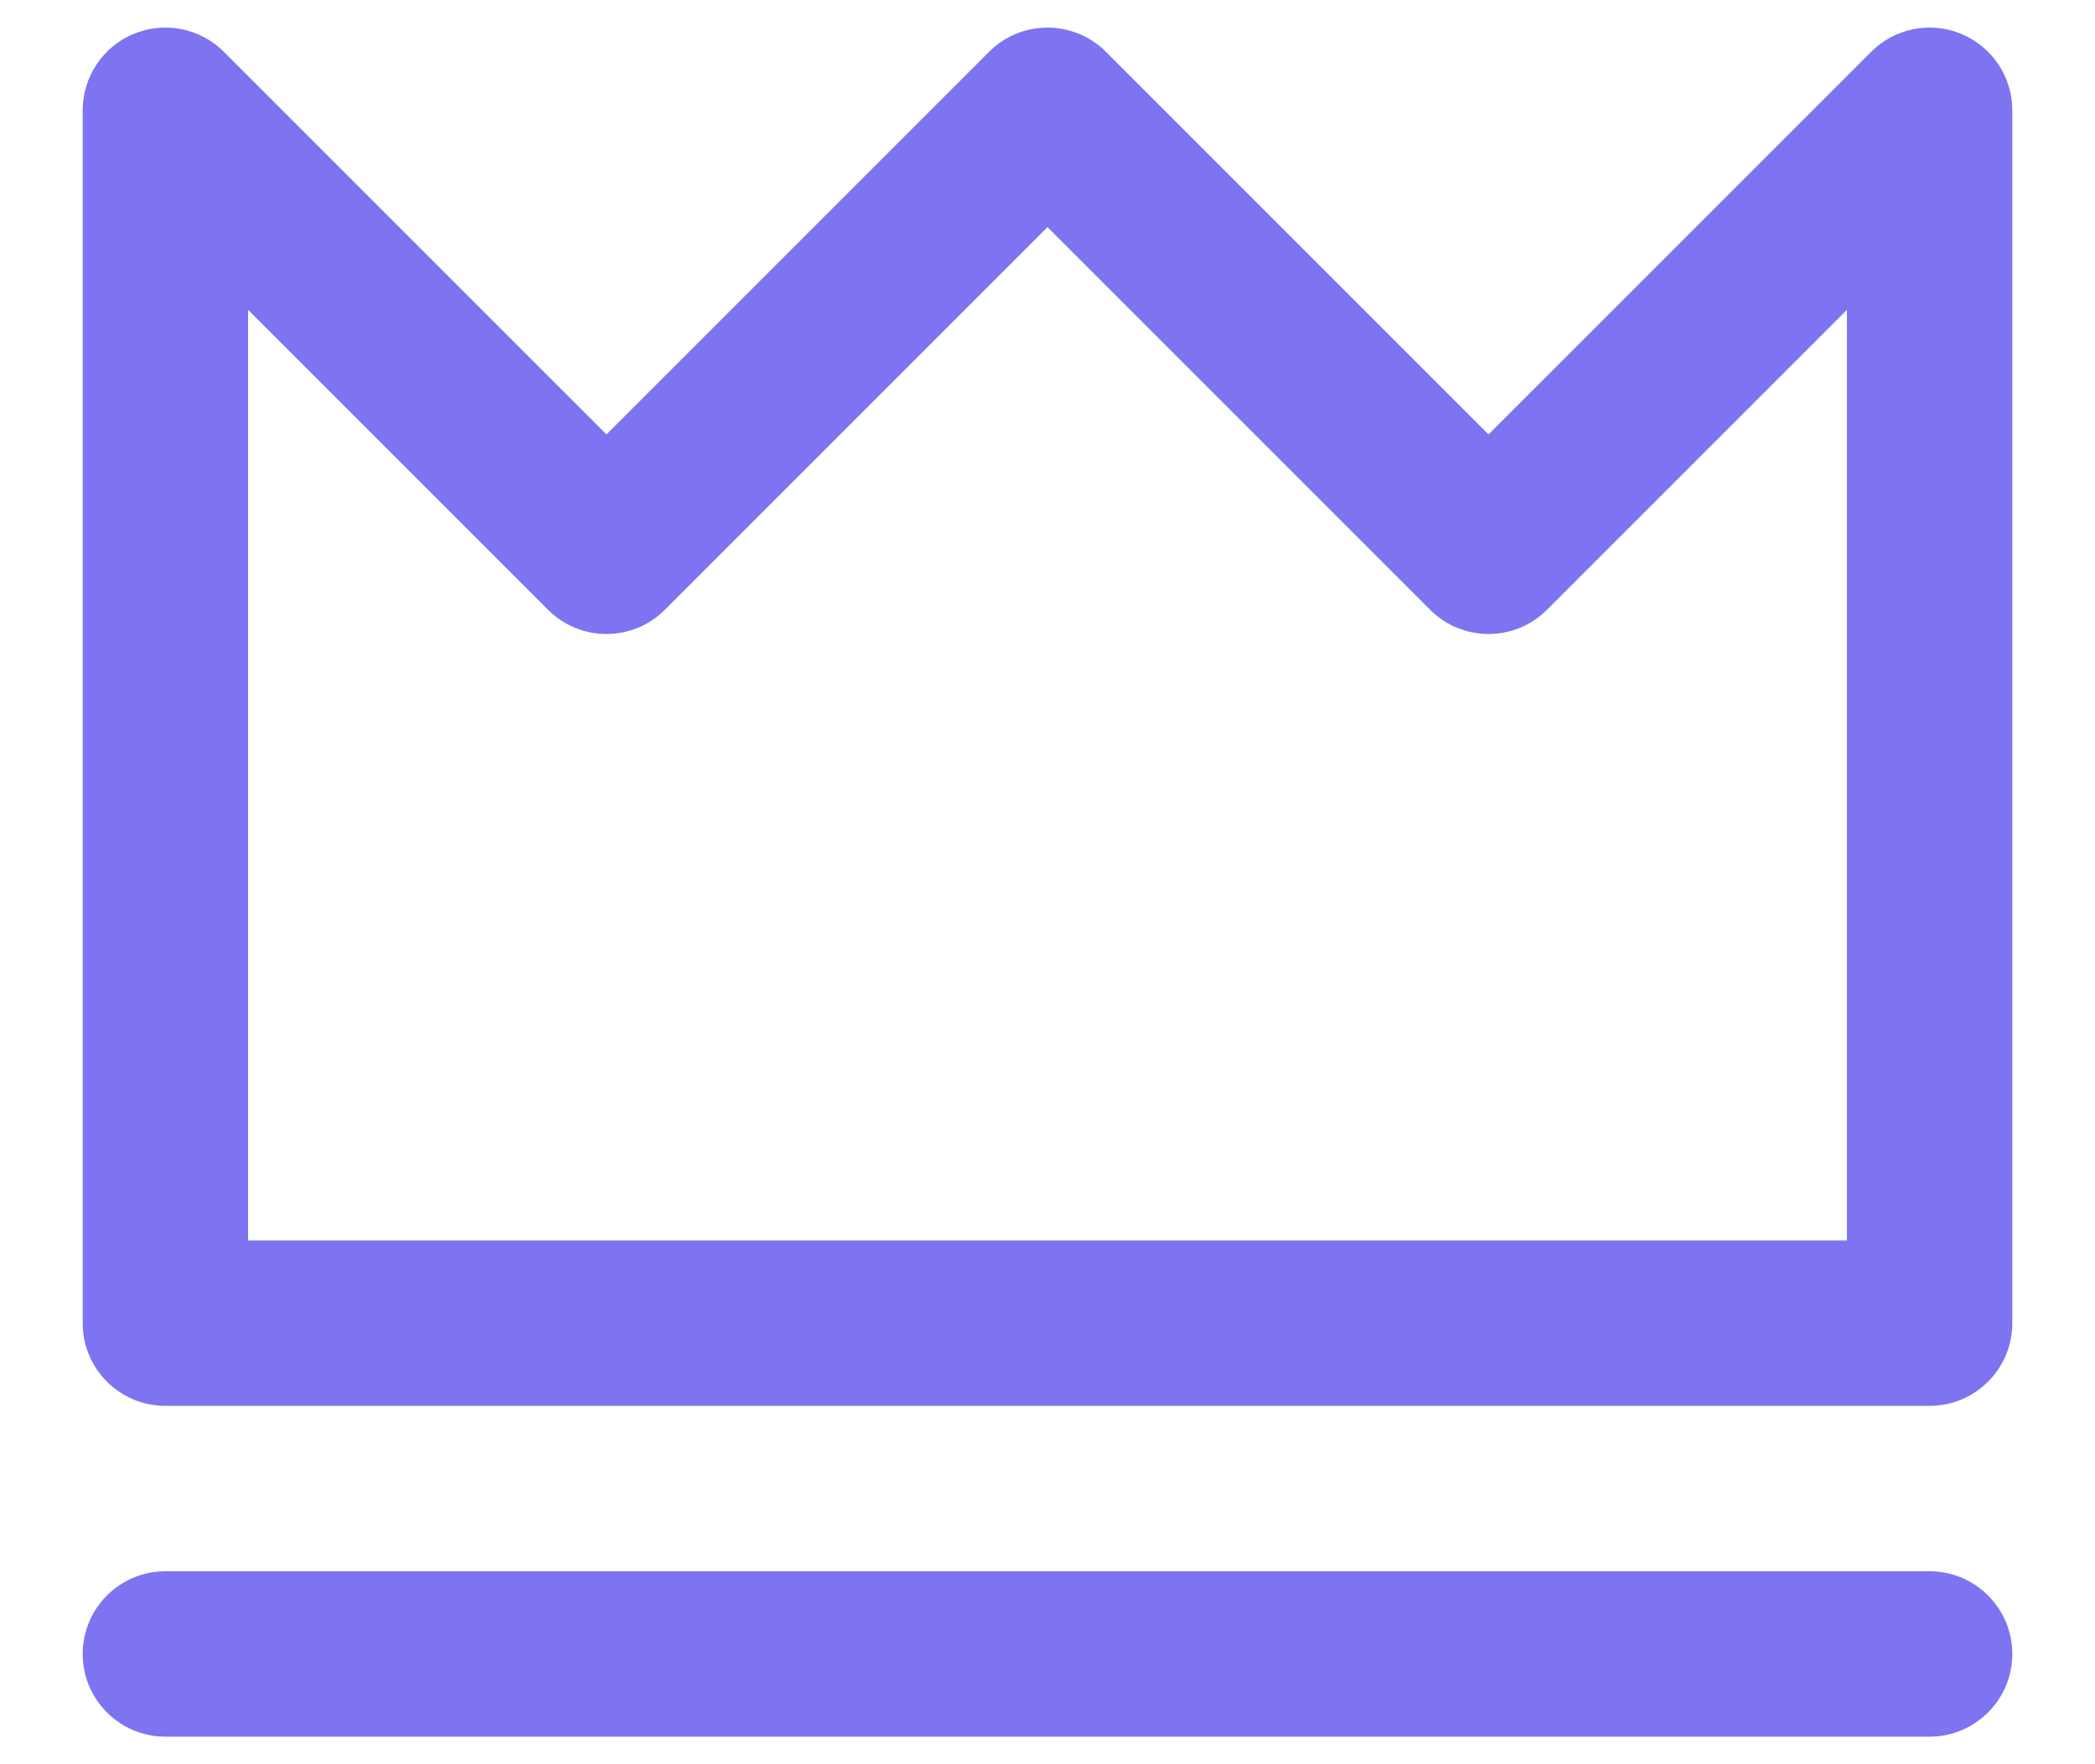 <svg width="19" height="16" viewBox="0 0 19 16" fill="none" xmlns="http://www.w3.org/2000/svg">
<path d="M1.5 1L2.03 0.47C1.816 0.255 1.493 0.191 1.213 0.307C0.933 0.423 0.75 0.697 0.75 1L1.5 1ZM1.5 12H0.75C0.75 12.414 1.086 12.75 1.5 12.75L1.5 12ZM17.5 12V12.75C17.914 12.75 18.25 12.414 18.25 12H17.5ZM17.5 1H18.25C18.25 0.697 18.067 0.423 17.787 0.307C17.507 0.191 17.184 0.255 16.97 0.47L17.5 1ZM13.5 5L12.97 5.53C13.263 5.823 13.737 5.823 14.03 5.53L13.5 5ZM5.5 5L4.97 5.53C5.263 5.823 5.737 5.823 6.03 5.53L5.5 5ZM9.5 1L10.03 0.47C9.737 0.177 9.263 0.177 8.97 0.47L9.5 1ZM1.5 14.25C1.086 14.25 0.75 14.586 0.75 15C0.75 15.414 1.086 15.75 1.5 15.75V14.25ZM17.5 15.75C17.914 15.75 18.25 15.414 18.25 15C18.25 14.586 17.914 14.25 17.5 14.25V15.75ZM0.75 1V12H2.25V1H0.75ZM1.5 12.75H17.5V11.25H1.5V12.75ZM18.25 12V1H16.75V12H18.25ZM16.97 0.47L12.97 4.47L14.03 5.53L18.03 1.53L16.97 0.47ZM0.97 1.53L4.97 5.53L6.03 4.47L2.03 0.47L0.97 1.53ZM6.03 5.53L10.03 1.53L8.97 0.47L4.97 4.47L6.03 5.53ZM8.97 1.53L12.97 5.53L14.03 4.47L10.03 0.47L8.97 1.53ZM1.5 15.75H17.5V14.25H1.5V15.75Z" fill="#7E74F1"/>
</svg>
